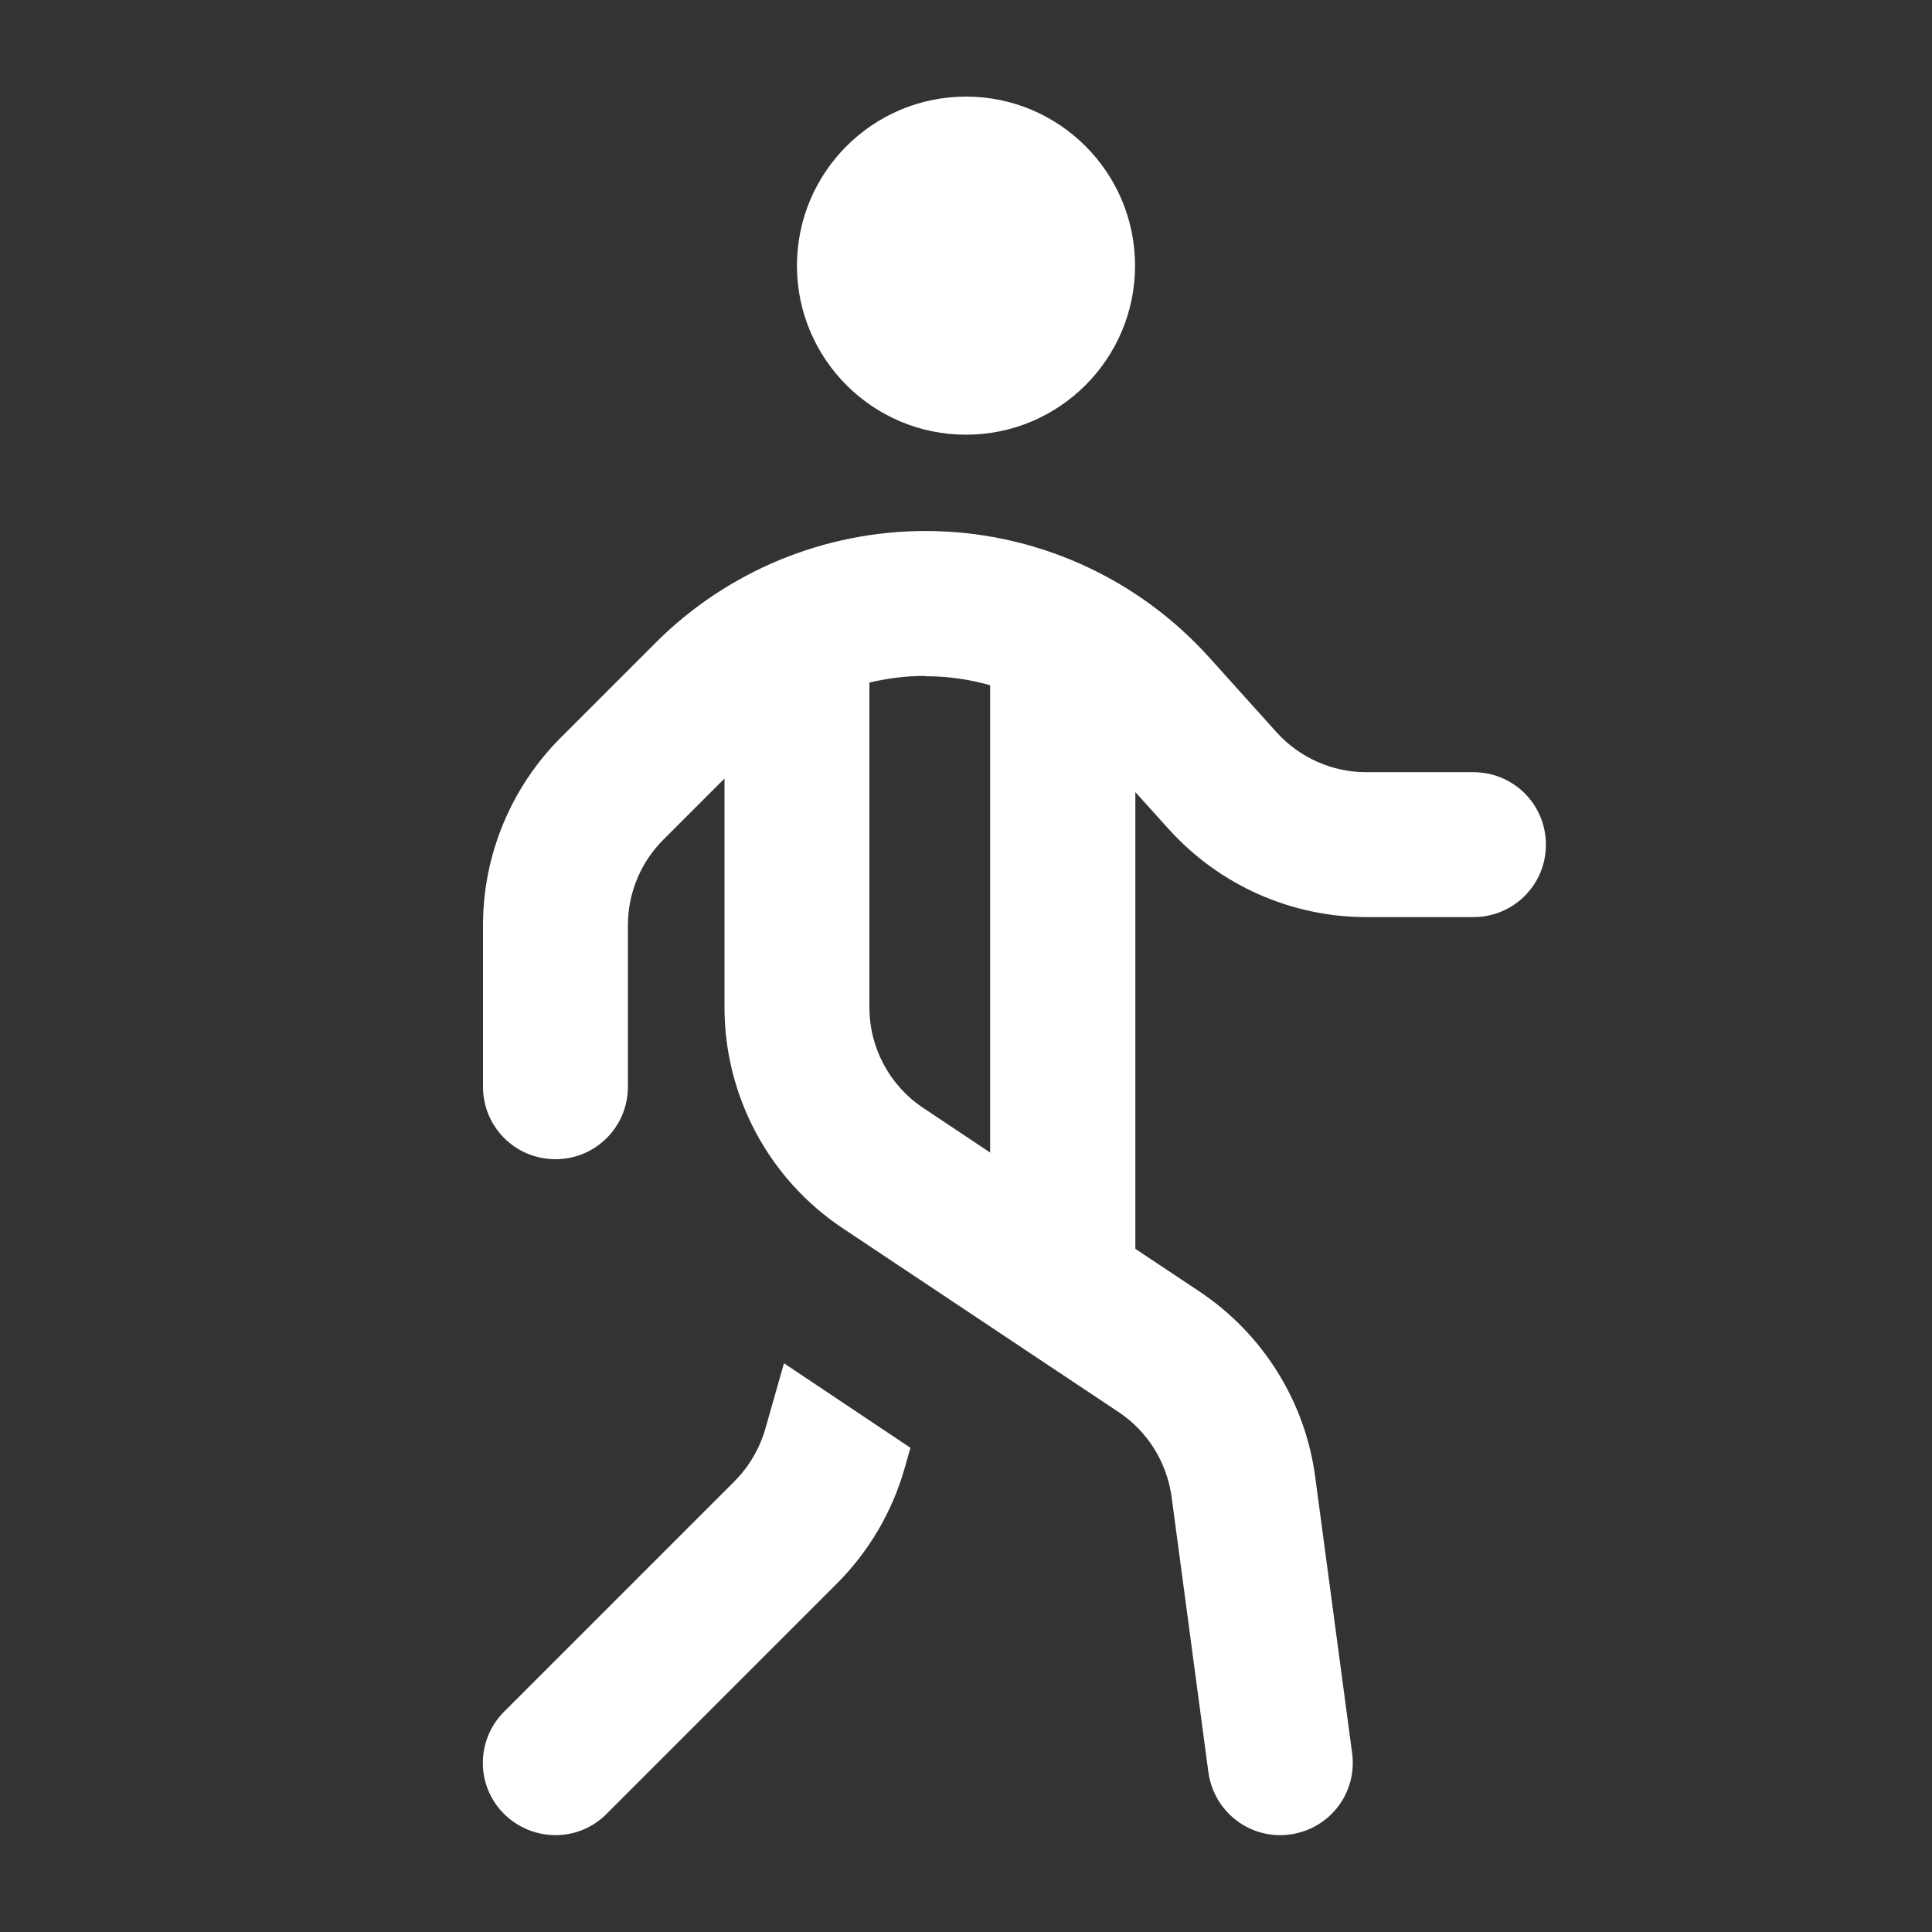 <svg xmlns="http://www.w3.org/2000/svg" viewBox="0 0 640 640"><rect x="0" y="0" width="640" height="640" fill="#333333" stroke="none"/><!--!Font Awesome Pro 7.0.0 by @fontawesome - https://fontawesome.com License - https://fontawesome.com/license (Commercial License) Copyright 2025 Fonticons, Inc.--><path fill="#ffffff" d="M320 144C350.9 144 376 118.9 376 88C376 57.1 350.9 32 320 32C289.1 32 264 57.1 264 88C264 118.9 289.1 144 320 144zM306.4 224C313.8 224 321 225 328 227L328 381.8L305.8 367C294.7 359.6 288 347.1 288 333.7L288 226.1C294 224.7 300.2 223.9 306.4 223.9zM219.7 278.2L240 257.9L240 333.7C240 363.1 254.7 390.6 279.2 406.9L370.6 467.8C380.2 474.2 386.5 484.4 388.1 495.8L400.3 587.1C402.1 600.2 414.1 609.5 427.3 607.7C440.5 605.9 449.7 593.9 447.9 580.7L435.7 489.4C432.4 464.3 418.4 441.9 397.3 427.8L376.1 413.7L376.1 262.4L387.2 274.7C403.9 293.2 427.7 303.8 452.6 303.8L488.1 303.8C501.4 303.8 512.1 293.1 512.1 279.8C512.1 266.5 501.4 255.8 488.1 255.8L452.6 255.8C441.3 255.8 430.5 251 422.9 242.6L400.5 217.7C376.5 191.1 342.4 175.9 306.6 175.9C273.1 175.9 240.9 189.2 217.2 212.9L185.8 244.3C169.3 260.8 160 283.2 160 306.5L160 360C160 373.3 170.7 384 184 384C197.3 384 208 373.3 208 360L208 306.5C208 295.9 212.2 285.7 219.7 278.2zM253.5 473.4C251.6 479.9 248.1 485.9 243.3 490.7L167 567C157.6 576.4 157.6 591.6 167 600.9C176.4 610.2 191.6 610.3 200.9 600.9L277.2 524.6C287.8 514 295.5 500.9 299.6 486.6L301.6 479.6L259.7 451.6L253.5 473.4z"/></svg>